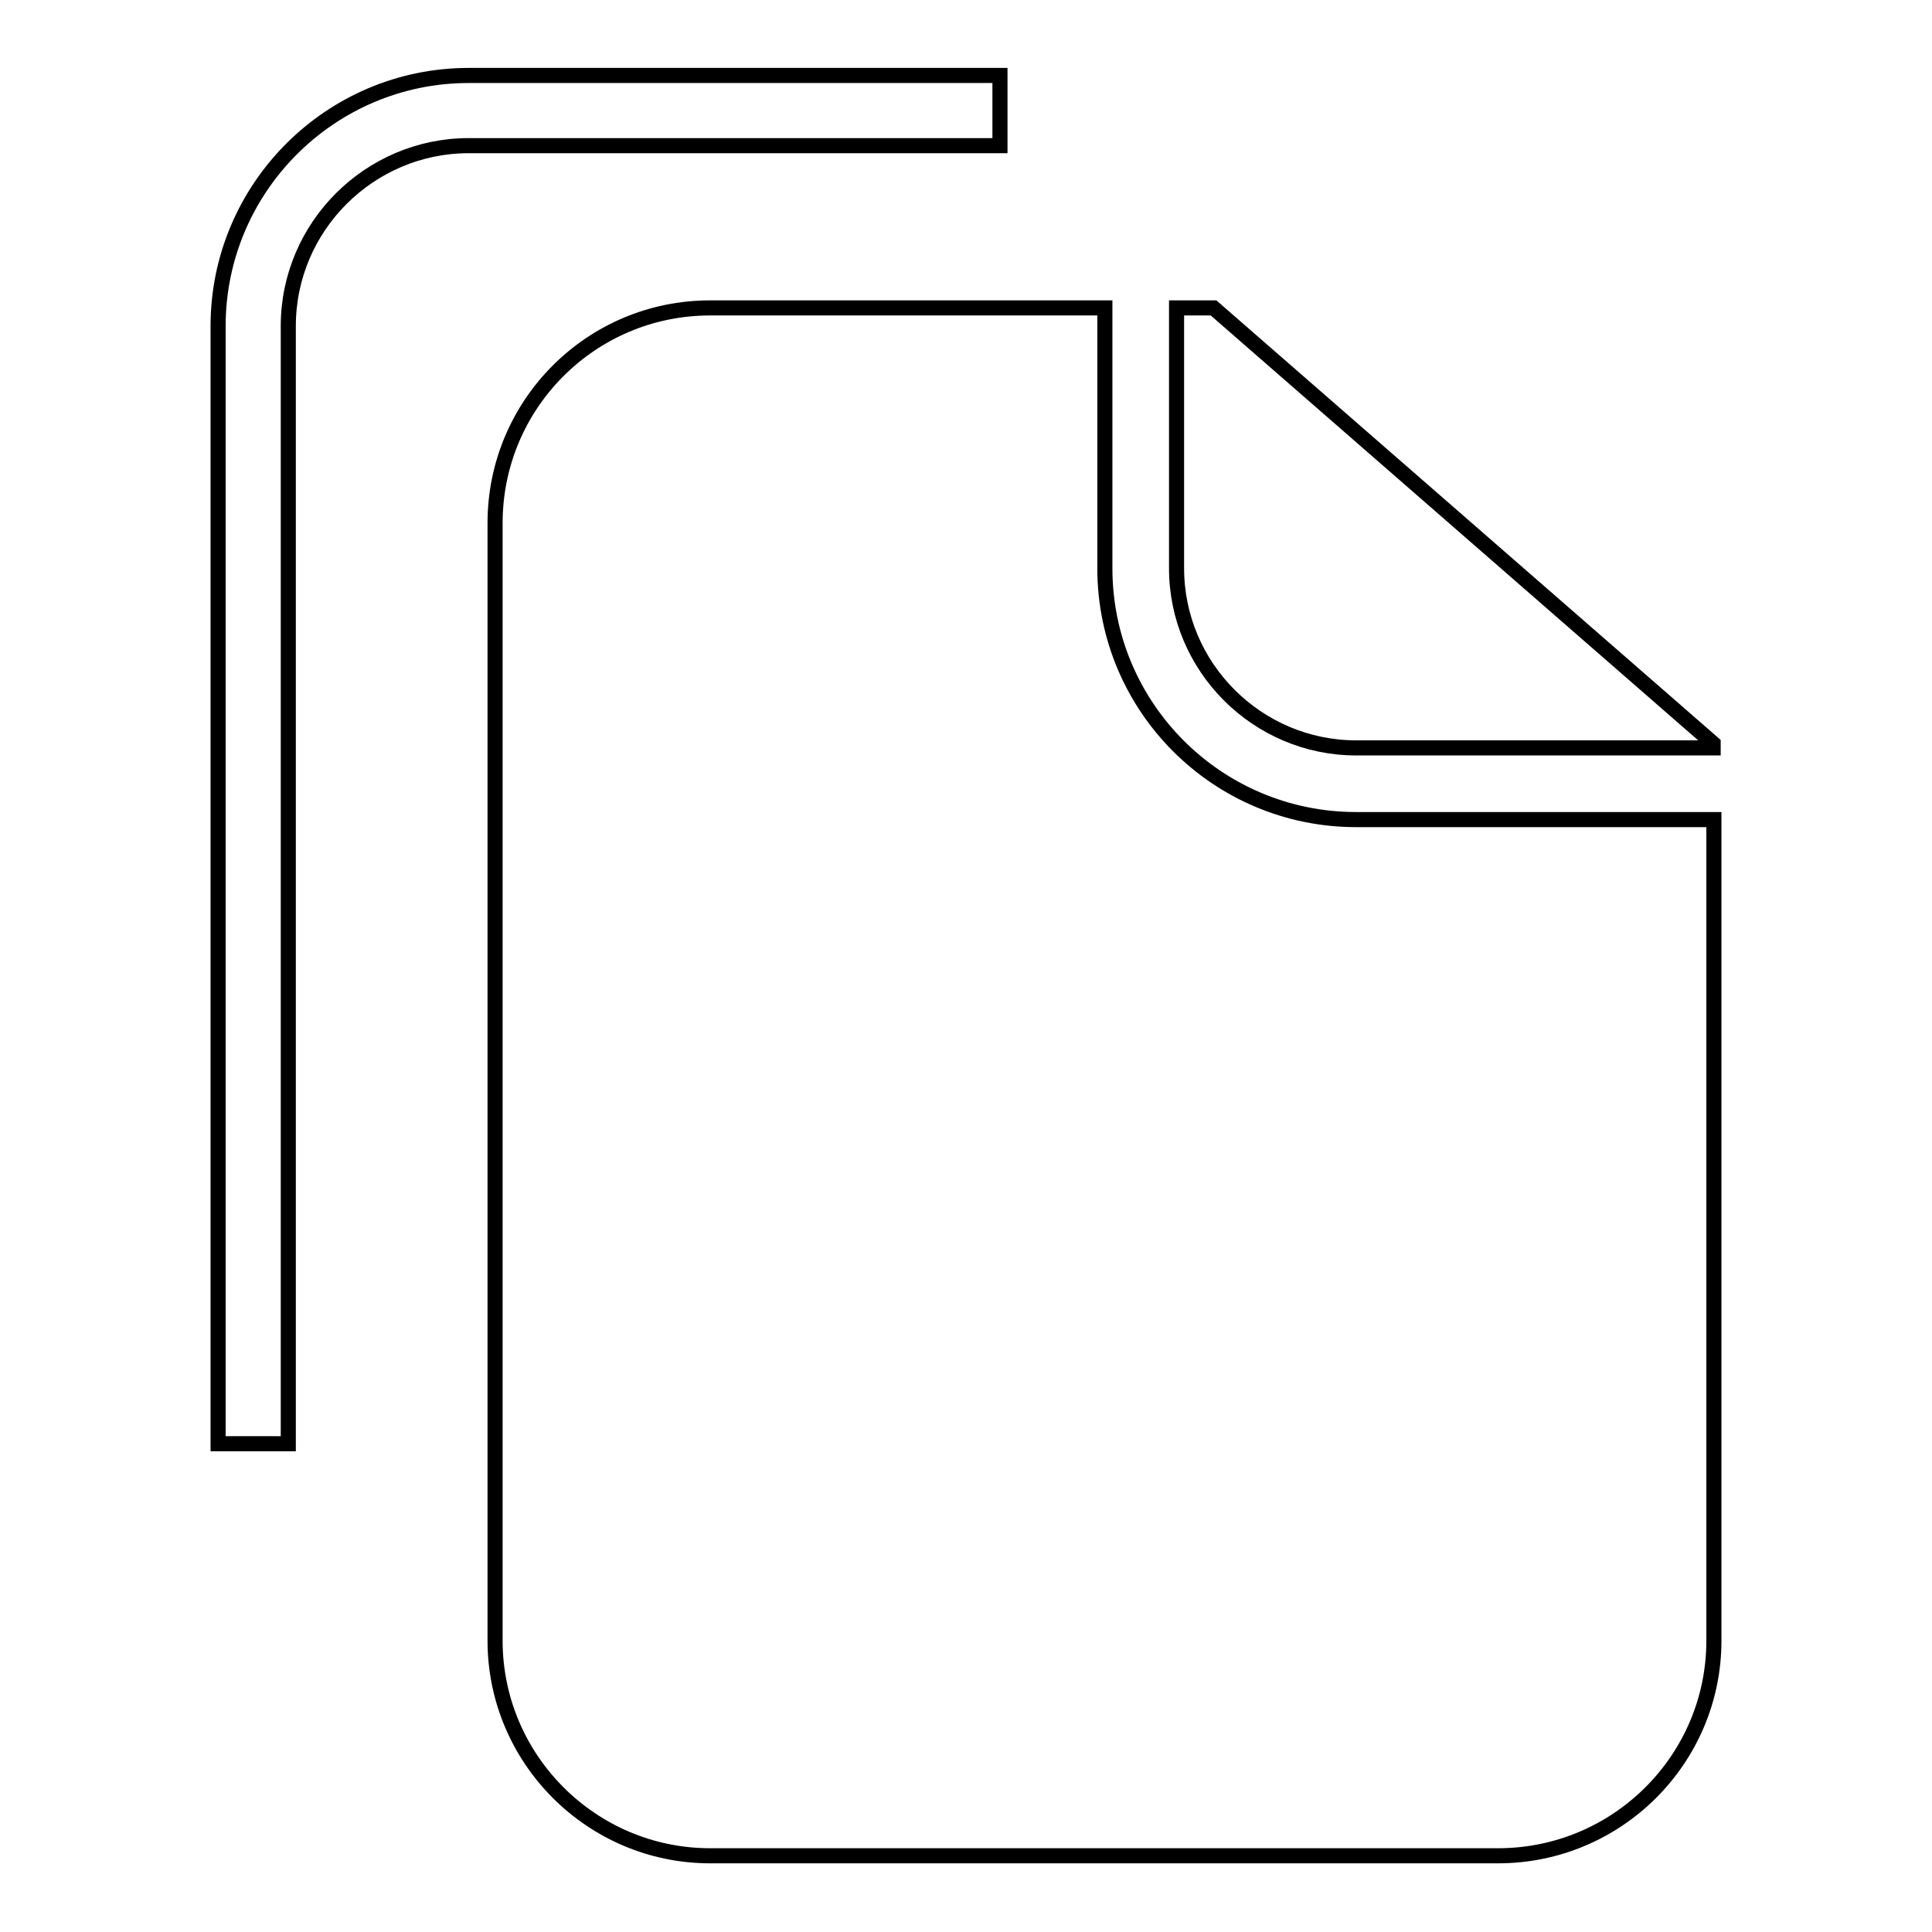 <?xml version="1.0" encoding="utf-8"?>
<!-- Svg Vector Icons : http://www.onlinewebfonts.com/icon -->
<!DOCTYPE svg PUBLIC "-//W3C//DTD SVG 1.1//EN" "http://www.w3.org/Graphics/SVG/1.1/DTD/svg11.dtd">
<svg version="1.1" xmlns="http://www.w3.org/2000/svg" xmlns:xlink="http://www.w3.org/1999/xlink" x="0px" y="0px" viewBox="0 0 256 256" enable-background="new 0 0 256 256" xml:space="preserve">
<g><g><path stroke-width="2" fill-opacity="0" stroke="#000000"  d="M38.2,191.3h-9.3V43.2C28.9,24.9,43.8,10,62.1,10h70.4v9.3H62.1C49,19.3,38.2,30,38.2,43.2V191.3L38.2,191.3z"/><path stroke-width="2" fill-opacity="0" stroke="#000000"  d="M155.9,40.8v34.5c0,13.1,10.7,23.8,23.8,23.8H227v-0.6l-66.2-57.7H155.9z"/><path stroke-width="2" fill-opacity="0" stroke="#000000"  d="M146.4,75.3V40.8H94.1c-15.8,0-28.5,12.8-28.5,28.5v148.1c0,15.7,12.8,28.5,28.5,28.5h104.4c15.8,0,28.6-12.8,28.6-28.5V108.6h-47.4C161.3,108.6,146.4,93.7,146.4,75.3z"/></g></g>
</svg>